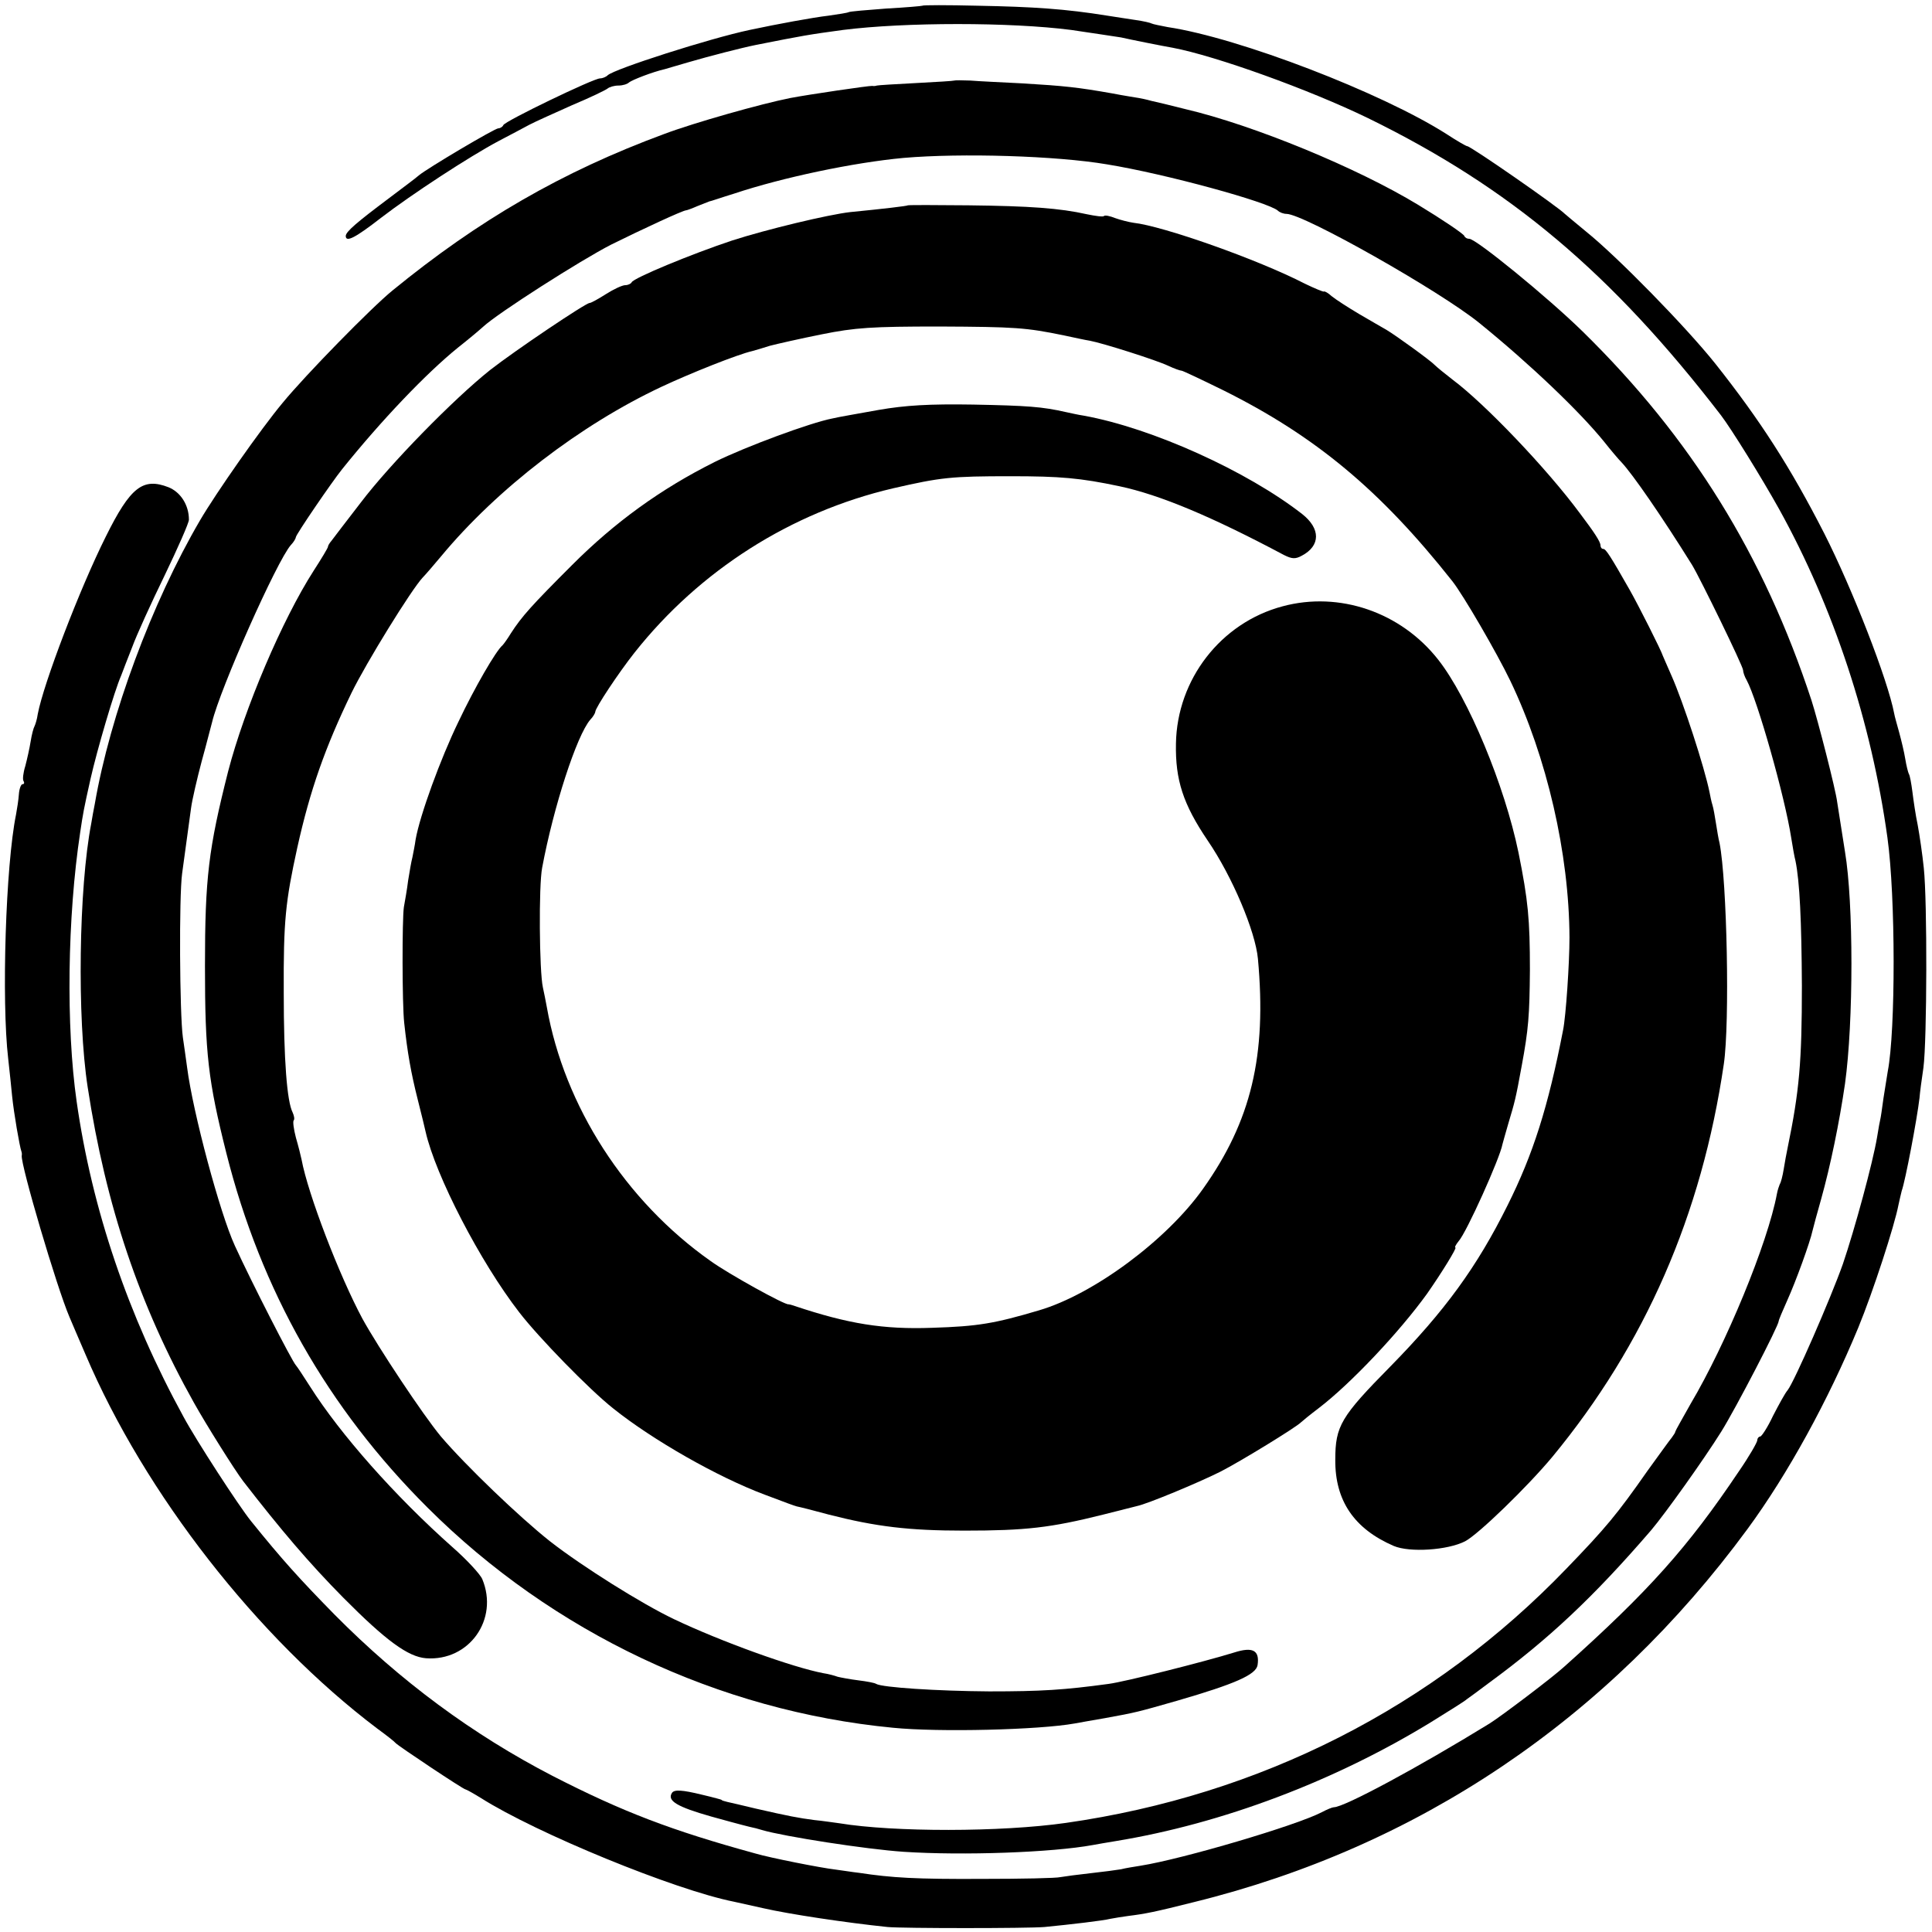 <?xml version="1.0" standalone="no"?>
<!DOCTYPE svg PUBLIC "-//W3C//DTD SVG 20010904//EN"
 "http://www.w3.org/TR/2001/REC-SVG-20010904/DTD/svg10.dtd">
<svg version="1.0" xmlns="http://www.w3.org/2000/svg"
 width="542pt" height="542pt" viewBox="0 0 542 542"
 preserveAspectRatio="xMidYMid meet">
<g transform="translate(0,542) scale(0.1,-0.1)"
fill="#000000" stroke="none">
<path d="M2588 5404 c-2 -1 -47 -5 -102 -8 -54 -4 -101 -8 -105 -10 -3 -2 -29
-6 -57 -10 -43 -5 -141 -23 -221 -40 -113 -24 -378 -109 -398 -127 -5 -5 -15
-9 -22 -9 -18 0 -267 -120 -271 -131 -2 -5 -9 -9 -14 -9 -10 0 -199 -112 -223
-132 -5 -5 -44 -34 -85 -65 -88 -66 -120 -93 -120 -105 0 -19 27 -5 99 51 86
66 248 172 331 216 30 16 69 36 85 45 17 9 71 33 120 55 50 21 94 42 100 47 5
4 18 8 30 8 12 0 25 4 30 9 9 7 65 29 100 37 6 2 35 10 65 19 58 17 151 41
191 49 131 26 148 29 244 42 174 22 470 22 640 0 49 -7 126 -19 140 -21 21 -5
121 -25 145 -29 121 -23 382 -117 547 -197 399 -195 684 -435 991 -834 29 -38
114 -175 163 -263 153 -276 259 -597 304 -922 23 -166 23 -541 1 -655 -2 -11
-7 -45 -12 -75 -4 -30 -8 -57 -9 -60 -1 -3 -5 -25 -9 -50 -12 -72 -63 -259
-96 -356 -34 -96 -136 -330 -155 -354 -7 -8 -25 -41 -41 -72 -15 -32 -32 -58
-36 -58 -4 0 -8 -5 -8 -10 0 -6 -23 -46 -52 -88 -143 -213 -253 -336 -490
-548 -34 -31 -177 -139 -209 -159 -200 -123 -408 -235 -437 -235 -4 0 -19 -6
-34 -14 -71 -37 -389 -131 -508 -150 -19 -3 -44 -7 -55 -10 -11 -2 -49 -7 -85
-11 -36 -4 -74 -9 -85 -11 -11 -3 -110 -5 -220 -5 -185 -1 -253 3 -345 17 -19
2 -48 7 -65 9 -43 5 -184 33 -225 45 -237 65 -373 117 -570 218 -224 116 -427
266 -612 453 -99 101 -146 153 -234 262 -34 42 -154 227 -189 292 -156 285
-257 583 -300 885 -30 210 -26 517 10 755 8 54 10 65 29 150 18 80 67 247 86
290 4 11 18 47 31 80 12 33 53 123 91 201 37 77 68 147 68 156 0 41 -23 77
-57 91 -72 28 -107 1 -176 -138 -74 -148 -175 -413 -191 -498 -2 -15 -7 -30
-9 -34 -3 -5 -8 -24 -11 -43 -3 -19 -10 -50 -15 -69 -6 -19 -8 -38 -5 -42 3
-5 2 -9 -3 -9 -4 0 -9 -13 -10 -28 -1 -15 -5 -41 -8 -57 -29 -142 -41 -522
-22 -685 4 -36 9 -83 11 -105 5 -49 21 -141 26 -155 1 -3 2 -8 1 -12 -3 -26
98 -369 134 -453 7 -16 27 -64 45 -105 166 -390 483 -796 818 -1049 26 -19 49
-37 52 -41 7 -8 190 -130 196 -130 2 0 22 -11 43 -24 156 -99 544 -258 710
-291 9 -2 45 -10 81 -18 74 -17 234 -41 350 -53 43 -4 392 -4 440 0 72 7 166
18 185 23 11 2 34 6 50 8 48 6 74 11 185 39 629 155 1160 513 1552 1046 114
155 227 362 311 565 42 102 102 287 113 345 3 14 7 31 9 39 10 27 43 201 50
261 1 14 6 52 11 85 10 76 11 467 1 560 -4 39 -12 93 -17 120 -6 28 -12 70
-15 94 -3 23 -7 46 -10 50 -2 4 -7 23 -10 42 -3 19 -11 52 -17 74 -6 22 -13
46 -14 53 -18 95 -117 349 -196 505 -95 186 -180 318 -306 477 -83 104 -275
300 -362 370 -30 25 -57 47 -60 50 -18 19 -264 190 -274 190 -3 0 -29 15 -58
34 -182 116 -582 270 -782 300 -21 4 -41 8 -45 10 -3 2 -24 7 -46 10 -22 3
-57 9 -78 12 -118 19 -207 25 -366 28 -83 2 -152 2 -153 0z"/>
<path d="M2677 5194 c-1 -1 -49 -4 -107 -7 -58 -3 -107 -6 -110 -7 -3 -1 -8
-2 -13 -1 -7 1 -178 -24 -230 -34 -81 -16 -269 -69 -354 -101 -287 -106 -521
-242 -762 -439 -59 -48 -244 -237 -308 -315 -61 -73 -187 -253 -232 -330 -135
-231 -252 -546 -295 -795 -3 -16 -8 -41 -10 -55 -35 -181 -40 -545 -10 -740
51 -333 145 -612 298 -885 34 -61 115 -190 138 -220 106 -137 187 -232 281
-327 120 -121 182 -166 232 -170 121 -9 205 109 158 222 -6 14 -44 55 -84 90
-161 143 -314 316 -399 450 -19 30 -37 57 -40 60 -10 10 -124 232 -171 335
-42 91 -118 375 -134 500 -4 28 -9 66 -12 85 -9 66 -11 395 -2 460 11 79 17
126 25 183 3 23 17 83 30 132 14 50 26 99 29 109 22 93 182 453 221 497 8 8
14 19 14 22 0 7 101 155 130 191 110 137 236 269 325 341 28 22 59 48 70 58
42 39 274 187 360 231 87 43 201 96 210 96 2 0 16 5 32 12 15 6 30 12 33 13 3
0 34 11 70 22 135 45 334 87 475 100 163 14 428 6 570 -18 166 -27 453 -106
480 -130 5 -5 16 -9 24 -9 48 0 430 -216 541 -306 143 -116 282 -249 350 -333
19 -24 41 -50 49 -58 31 -33 112 -150 198 -288 23 -38 143 -284 143 -295 0 -5
4 -18 10 -28 30 -55 107 -326 125 -442 4 -25 9 -54 12 -65 12 -58 17 -170 18
-350 0 -214 -7 -295 -40 -455 -3 -14 -8 -41 -11 -60 -3 -19 -8 -38 -11 -42 -2
-5 -6 -16 -8 -27 -26 -139 -143 -422 -242 -589 -23 -41 -43 -76 -43 -78 0 -3
-5 -10 -10 -17 -6 -7 -36 -49 -68 -93 -86 -123 -117 -160 -227 -274 -375 -390
-859 -636 -1405 -714 -182 -26 -483 -26 -635 -1 -16 2 -48 7 -70 9 -46 6 -72
11 -164 32 -36 9 -73 17 -81 19 -8 2 -15 4 -15 5 0 1 -7 3 -15 5 -8 2 -26 7
-40 10 -57 14 -79 15 -85 5 -14 -22 15 -39 110 -66 21 -6 91 -25 108 -29 10
-2 26 -6 35 -9 61 -18 292 -54 397 -61 167 -11 417 -2 531 19 11 2 39 7 64 11
299 49 614 168 885 334 50 31 95 59 100 64 6 4 33 24 61 45 168 123 294 241
456 429 39 46 147 197 197 277 40 64 161 297 161 310 0 3 11 29 24 58 24 53
64 163 71 196 2 9 13 49 24 88 26 93 51 214 67 324 24 173 24 507 0 650 -5 33
-19 121 -22 140 -4 34 -54 229 -72 285 -134 408 -338 737 -642 1035 -98 96
-299 260 -318 260 -6 0 -12 3 -14 8 -2 6 -63 47 -129 87 -171 104 -462 224
-654 269 -39 10 -81 20 -95 23 -14 4 -29 7 -35 8 -5 1 -39 6 -75 13 -96 17
-134 21 -250 28 -58 3 -124 6 -148 8 -23 1 -43 1 -45 0z"/>
<path d="M2547 4844 c-2 -2 -70 -10 -162 -19 -61 -7 -233 -48 -332 -80 -114
-38 -276 -105 -281 -117 -2 -4 -10 -8 -18 -8 -8 0 -32 -11 -54 -25 -22 -14
-42 -25 -46 -25 -11 0 -210 -134 -279 -188 -103 -82 -281 -264 -363 -372 -40
-52 -77 -100 -82 -107 -6 -7 -10 -14 -10 -17 0 -3 -18 -33 -40 -67 -88 -137
-194 -386 -240 -563 -55 -217 -65 -299 -65 -546 0 -246 9 -322 60 -525 97
-385 284 -715 565 -995 351 -350 816 -570 1305 -617 130 -13 410 -6 510 12 17
3 55 10 85 15 88 16 91 17 203 49 162 47 221 73 225 100 6 41 -13 52 -66 35
-84 -26 -306 -82 -352 -88 -125 -17 -188 -21 -335 -21 -146 1 -300 11 -317 21
-4 3 -26 7 -50 10 -24 3 -50 8 -58 10 -8 3 -26 8 -40 10 -85 16 -288 89 -420
152 -90 43 -256 147 -347 218 -86 68 -236 212 -306 294 -50 60 -176 250 -220
330 -65 121 -153 350 -171 447 -2 10 -9 38 -16 62 -6 23 -9 45 -6 48 3 3 1 13
-3 22 -16 31 -25 148 -25 336 -1 203 5 256 38 407 36 162 78 281 152 434 41
84 168 290 200 324 8 8 31 35 52 60 157 189 390 368 618 475 81 38 214 91 254
100 8 2 31 9 50 15 19 5 85 20 145 32 94 19 141 22 330 22 213 -1 243 -3 350
-25 28 -6 60 -13 73 -15 37 -7 185 -54 219 -70 17 -8 34 -14 38 -14 3 0 56
-25 117 -55 259 -129 441 -281 642 -535 31 -39 126 -203 163 -280 103 -215
165 -485 166 -720 0 -72 -10 -221 -18 -260 -42 -216 -84 -348 -156 -492 -86
-173 -176 -296 -328 -451 -139 -141 -155 -167 -155 -262 -1 -115 53 -194 164
-242 45 -19 151 -12 200 13 37 19 176 154 245 237 260 315 419 679 481 1102
17 115 9 513 -12 620 -3 11 -7 36 -10 55 -3 19 -7 43 -10 52 -3 9 -6 25 -8 35
-14 70 -74 254 -107 328 -12 28 -23 52 -24 55 -4 14 -68 141 -93 185 -54 95
-67 115 -74 115 -5 0 -8 5 -8 10 0 10 -17 36 -57 89 -93 126 -268 309 -358
376 -22 17 -44 35 -50 41 -11 12 -109 83 -136 99 -10 6 -44 25 -76 44 -32 19
-66 41 -77 50 -10 9 -20 15 -22 13 -2 -1 -26 9 -53 22 -134 69 -399 162 -481
171 -14 2 -37 8 -51 13 -15 6 -29 9 -32 6 -2 -3 -24 0 -48 5 -76 17 -159 23
-332 25 -92 1 -168 1 -170 0z"/>
<path d="M2465 4270 c-55 -10 -114 -20 -130 -24 -62 -12 -243 -79 -330 -122
-152 -76 -280 -169 -400 -289 -114 -114 -141 -144 -172 -192 -9 -15 -20 -30
-23 -33 -19 -16 -79 -120 -124 -215 -50 -103 -108 -262 -120 -330 -2 -16 -7
-39 -9 -50 -3 -11 -8 -40 -12 -65 -3 -25 -9 -58 -12 -75 -5 -34 -5 -272 1
-325 9 -83 19 -140 38 -215 11 -44 21 -84 22 -90 28 -123 153 -365 263 -507
54 -70 196 -216 263 -269 111 -89 294 -193 425 -242 66 -25 80 -30 90 -33 6
-1 46 -11 90 -23 133 -34 225 -45 380 -45 173 0 242 8 390 45 44 11 87 22 95
24 29 6 171 65 233 96 57 29 215 126 227 139 3 3 25 21 50 40 89 68 225 212
303 320 40 57 85 130 80 130 -3 0 1 8 9 18 22 24 116 233 123 272 1 3 8 30 17
60 17 57 20 66 37 160 19 102 22 142 23 269 0 142 -5 195 -32 329 -39 189
-141 434 -225 541 -105 134 -278 193 -437 150 -173 -46 -296 -205 -299 -385
-2 -102 20 -170 89 -272 69 -101 134 -255 141 -332 25 -272 -19 -455 -154
-645 -102 -144 -307 -296 -460 -341 -125 -37 -171 -45 -300 -49 -137 -5 -235
11 -385 61 -8 3 -16 5 -18 5 -9 -3 -168 85 -218 121 -240 169 -411 435 -460
713 -3 17 -8 41 -11 55 -10 45 -12 285 -2 336 32 171 97 371 135 415 8 8 14
19 14 22 0 11 65 109 110 166 183 231 439 394 725 461 135 31 164 34 330 34
140 0 196 -5 305 -28 114 -24 261 -86 462 -193 22 -11 32 -12 50 -2 53 28 53
76 1 117 -154 120 -420 241 -613 276 -14 2 -36 7 -50 10 -66 15 -107 18 -260
21 -123 2 -190 -2 -265 -15z"/>
</g>
</svg>
